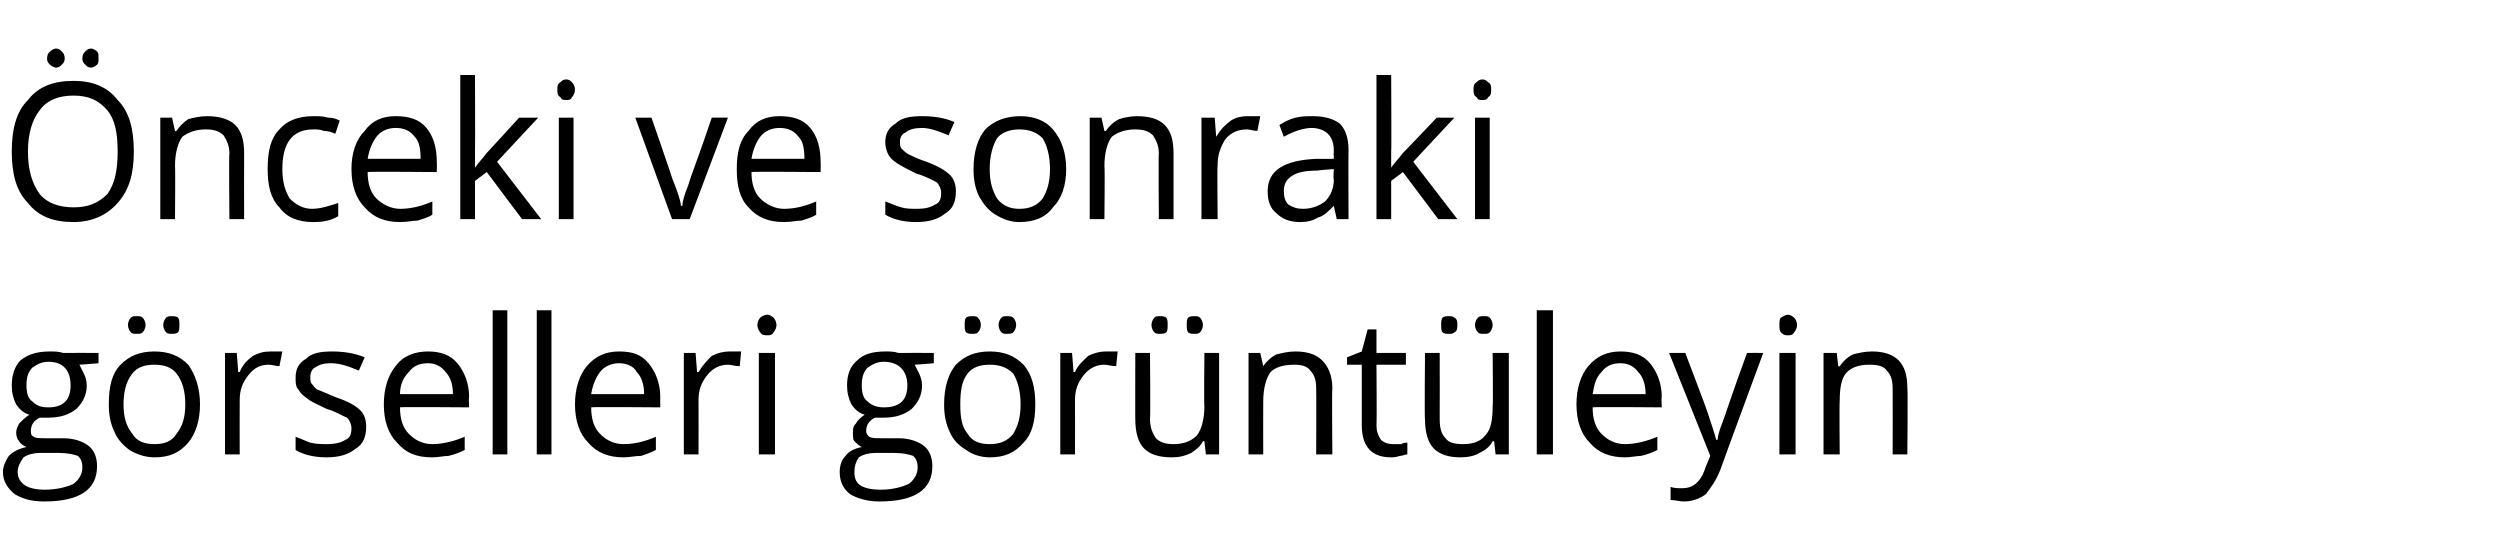 <?xml version="1.0" standalone="no"?><!DOCTYPE svg PUBLIC "-//W3C//DTD SVG 1.1//EN" "http://www.w3.org/Graphics/SVG/1.1/DTD/svg11.dtd"><svg xmlns="http://www.w3.org/2000/svg" version="1.1" width="170px" height="38.1px" viewBox="0 -5 170 38.1" style="top:-5px">  <desc>Önceki ve sonraki görselleri görüntüleyin</desc>  <defs/>  <g id="Polygon46286">    <path d="M 6.7 19 L 6.7 19.7 C 6.7 19.7 5.41 19.81 5.4 19.8 C 5.5 20 5.6 20.2 5.7 20.4 C 5.8 20.6 5.9 20.9 5.9 21.2 C 5.9 21.9 5.6 22.4 5.2 22.8 C 4.7 23.2 4.1 23.4 3.3 23.4 C 3.1 23.4 2.9 23.4 2.7 23.4 C 2.3 23.6 2.1 23.9 2.1 24.3 C 2.1 24.5 2.1 24.6 2.3 24.7 C 2.4 24.8 2.7 24.8 3.1 24.8 C 3.1 24.8 4.3 24.8 4.3 24.8 C 5 24.8 5.6 25 6 25.3 C 6.4 25.6 6.6 26.1 6.6 26.7 C 6.6 27.5 6.3 28.1 5.7 28.5 C 5.1 28.9 4.2 29.1 3 29.1 C 2.1 29.1 1.5 28.9 1 28.6 C 0.5 28.2 0.2 27.7 0.2 27.1 C 0.2 26.7 0.4 26.3 0.6 26 C 0.9 25.7 1.3 25.5 1.8 25.4 C 1.6 25.3 1.4 25.2 1.3 25 C 1.2 24.9 1.1 24.7 1.1 24.4 C 1.1 24.2 1.2 24 1.3 23.8 C 1.5 23.6 1.7 23.4 2 23.2 C 1.6 23.1 1.3 22.8 1.1 22.5 C 0.9 22.1 0.8 21.7 0.8 21.2 C 0.8 20.5 1 19.9 1.4 19.5 C 1.9 19.1 2.5 18.9 3.4 18.9 C 3.7 18.9 4 18.9 4.3 19 C 4.32 18.99 6.7 19 6.7 19 Z M 1.2 27.1 C 1.2 27.5 1.4 27.8 1.7 28 C 2 28.2 2.5 28.3 3 28.3 C 3.9 28.3 4.6 28.1 5 27.9 C 5.4 27.6 5.6 27.2 5.6 26.8 C 5.6 26.4 5.5 26.2 5.3 26 C 5 25.9 4.6 25.8 4 25.8 C 4 25.8 2.7 25.8 2.7 25.8 C 2.3 25.8 1.9 25.9 1.6 26.1 C 1.4 26.4 1.2 26.7 1.2 27.1 Z M 1.8 21.2 C 1.8 21.7 1.9 22.1 2.2 22.3 C 2.5 22.6 2.8 22.7 3.3 22.7 C 4.3 22.7 4.8 22.2 4.8 21.2 C 4.8 20.2 4.3 19.6 3.3 19.6 C 2.8 19.6 2.5 19.8 2.2 20 C 1.9 20.3 1.8 20.7 1.8 21.2 Z M 13.6 22.5 C 13.6 23.6 13.3 24.5 12.8 25.1 C 12.2 25.8 11.5 26.1 10.5 26.1 C 9.9 26.1 9.3 25.9 8.8 25.6 C 8.4 25.3 8 24.9 7.8 24.4 C 7.5 23.8 7.4 23.2 7.4 22.5 C 7.4 21.3 7.6 20.4 8.2 19.8 C 8.8 19.2 9.5 18.9 10.5 18.9 C 11.5 18.9 12.2 19.2 12.8 19.8 C 13.3 20.5 13.6 21.4 13.6 22.5 Z M 8.4 22.5 C 8.4 23.4 8.6 24 9 24.5 C 9.3 25 9.8 25.2 10.5 25.2 C 11.2 25.2 11.7 25 12 24.5 C 12.4 24 12.6 23.4 12.6 22.5 C 12.6 21.6 12.4 20.9 12 20.4 C 11.7 20 11.2 19.8 10.5 19.8 C 9.8 19.8 9.3 20 9 20.4 C 8.6 20.9 8.4 21.6 8.4 22.5 Z M 8.7 17.1 C 8.7 16.9 8.8 16.7 8.9 16.6 C 9 16.5 9.1 16.5 9.3 16.5 C 9.5 16.5 9.6 16.5 9.7 16.6 C 9.8 16.7 9.9 16.9 9.9 17.1 C 9.9 17.3 9.8 17.5 9.7 17.6 C 9.6 17.7 9.5 17.7 9.3 17.7 C 9.1 17.7 9 17.7 8.9 17.6 C 8.8 17.5 8.7 17.3 8.7 17.1 Z M 11.1 17.1 C 11.1 16.9 11.2 16.7 11.3 16.6 C 11.4 16.5 11.5 16.5 11.7 16.5 C 11.8 16.5 12 16.5 12.1 16.6 C 12.2 16.7 12.2 16.9 12.2 17.1 C 12.2 17.3 12.2 17.5 12.1 17.6 C 12 17.7 11.8 17.7 11.7 17.7 C 11.5 17.7 11.4 17.7 11.3 17.6 C 11.2 17.5 11.1 17.3 11.1 17.1 Z M 18.4 18.9 C 18.7 18.9 18.9 18.9 19.2 18.9 C 19.2 18.9 19 19.9 19 19.9 C 18.8 19.9 18.5 19.8 18.3 19.8 C 17.7 19.8 17.3 20 16.9 20.5 C 16.5 21 16.3 21.5 16.3 22.2 C 16.29 22.21 16.3 25.9 16.3 25.9 L 15.3 25.9 L 15.3 19 L 16.1 19 L 16.2 20.3 C 16.2 20.3 16.28 20.28 16.3 20.3 C 16.5 19.8 16.8 19.5 17.2 19.2 C 17.6 19 17.9 18.9 18.4 18.9 Z M 24.9 24 C 24.9 24.7 24.7 25.2 24.2 25.5 C 23.7 25.9 23.1 26.1 22.2 26.1 C 21.3 26.1 20.6 25.9 20.1 25.6 C 20.1 25.6 20.1 24.7 20.1 24.7 C 20.4 24.8 20.8 25 21.1 25.1 C 21.5 25.2 21.9 25.2 22.2 25.2 C 22.8 25.2 23.2 25.1 23.5 24.9 C 23.8 24.8 23.9 24.5 23.9 24.1 C 23.9 23.9 23.8 23.6 23.6 23.4 C 23.3 23.3 22.9 23 22.2 22.8 C 21.6 22.5 21.1 22.3 20.9 22.1 C 20.6 21.9 20.4 21.7 20.3 21.5 C 20.1 21.3 20.1 21 20.1 20.7 C 20.1 20.1 20.3 19.7 20.8 19.4 C 21.2 19 21.8 18.9 22.6 18.9 C 23.3 18.9 24.1 19 24.8 19.3 C 24.8 19.3 24.4 20.2 24.4 20.2 C 23.7 19.9 23.1 19.7 22.5 19.7 C 22 19.7 21.7 19.8 21.4 20 C 21.2 20.1 21.1 20.4 21.1 20.6 C 21.1 20.8 21.1 21 21.2 21.1 C 21.3 21.2 21.4 21.4 21.6 21.5 C 21.9 21.6 22.3 21.8 22.8 22 C 23.7 22.3 24.2 22.6 24.5 22.9 C 24.8 23.2 24.9 23.6 24.9 24 Z M 29.4 26.1 C 28.3 26.1 27.6 25.8 27 25.1 C 26.4 24.5 26.1 23.6 26.1 22.5 C 26.1 21.4 26.4 20.5 26.9 19.9 C 27.4 19.2 28.2 18.9 29.1 18.9 C 29.9 18.9 30.6 19.1 31.1 19.7 C 31.6 20.3 31.9 21.1 31.9 22 C 31.86 21.99 31.9 22.7 31.9 22.7 C 31.9 22.7 27.17 22.66 27.2 22.7 C 27.2 23.5 27.4 24.1 27.8 24.5 C 28.2 24.9 28.7 25.2 29.4 25.2 C 30.1 25.2 30.9 25 31.6 24.7 C 31.6 24.7 31.6 25.6 31.6 25.6 C 31.2 25.8 30.9 25.9 30.5 26 C 30.2 26 29.8 26.1 29.4 26.1 Z M 29.1 19.7 C 28.5 19.7 28.1 19.9 27.8 20.3 C 27.4 20.7 27.2 21.2 27.2 21.8 C 27.2 21.8 30.8 21.8 30.8 21.8 C 30.8 21.1 30.6 20.6 30.3 20.3 C 30 19.9 29.6 19.7 29.1 19.7 Z M 34.5 25.9 L 33.5 25.9 L 33.5 16.1 L 34.5 16.1 L 34.5 25.9 Z M 37.5 25.9 L 36.5 25.9 L 36.5 16.1 L 37.5 16.1 L 37.5 25.9 Z M 42.4 26.1 C 41.4 26.1 40.6 25.8 40 25.1 C 39.4 24.5 39.1 23.6 39.1 22.5 C 39.1 21.4 39.4 20.5 39.9 19.9 C 40.5 19.2 41.2 18.9 42.1 18.9 C 43 18.9 43.6 19.1 44.1 19.7 C 44.6 20.3 44.9 21.1 44.9 22 C 44.89 21.99 44.9 22.7 44.9 22.7 C 44.9 22.7 40.2 22.66 40.2 22.7 C 40.2 23.5 40.4 24.1 40.8 24.5 C 41.2 24.9 41.7 25.2 42.4 25.2 C 43.2 25.2 43.9 25 44.6 24.7 C 44.6 24.7 44.6 25.6 44.6 25.6 C 44.2 25.8 43.9 25.9 43.6 26 C 43.2 26 42.8 26.1 42.4 26.1 Z M 42.1 19.7 C 41.6 19.7 41.1 19.9 40.8 20.3 C 40.5 20.7 40.3 21.2 40.2 21.8 C 40.2 21.8 43.8 21.8 43.8 21.8 C 43.8 21.1 43.6 20.6 43.3 20.3 C 43.1 19.9 42.6 19.7 42.1 19.7 Z M 49.6 18.9 C 49.9 18.9 50.2 18.9 50.4 18.9 C 50.4 18.9 50.3 19.9 50.3 19.9 C 50 19.9 49.7 19.8 49.5 19.8 C 49 19.8 48.5 20 48.1 20.5 C 47.7 21 47.5 21.5 47.5 22.2 C 47.51 22.21 47.5 25.9 47.5 25.9 L 46.5 25.9 L 46.5 19 L 47.3 19 L 47.4 20.3 C 47.4 20.3 47.5 20.28 47.5 20.3 C 47.8 19.8 48.1 19.5 48.4 19.2 C 48.8 19 49.2 18.9 49.6 18.9 Z M 52.7 25.9 L 51.6 25.9 L 51.6 19 L 52.7 19 L 52.7 25.9 Z M 51.5 17.1 C 51.5 16.9 51.6 16.7 51.7 16.6 C 51.8 16.5 52 16.4 52.2 16.4 C 52.3 16.4 52.5 16.5 52.6 16.6 C 52.7 16.7 52.8 16.9 52.8 17.1 C 52.8 17.3 52.7 17.5 52.6 17.6 C 52.5 17.8 52.3 17.8 52.2 17.8 C 52 17.8 51.8 17.8 51.7 17.6 C 51.6 17.5 51.5 17.3 51.5 17.1 Z M 63.5 19 L 63.5 19.7 C 63.5 19.7 62.23 19.81 62.2 19.8 C 62.3 20 62.4 20.2 62.5 20.4 C 62.6 20.6 62.7 20.9 62.7 21.2 C 62.7 21.9 62.4 22.4 62 22.8 C 61.5 23.2 60.9 23.4 60.1 23.4 C 59.9 23.4 59.7 23.4 59.5 23.4 C 59.1 23.6 58.9 23.9 58.9 24.3 C 58.9 24.5 59 24.6 59.1 24.7 C 59.3 24.8 59.5 24.8 59.9 24.8 C 59.9 24.8 61.1 24.8 61.1 24.8 C 61.8 24.8 62.4 25 62.8 25.3 C 63.2 25.6 63.4 26.1 63.4 26.7 C 63.4 27.5 63.1 28.1 62.5 28.5 C 61.9 28.9 61 29.1 59.8 29.1 C 59 29.1 58.3 28.9 57.8 28.6 C 57.3 28.2 57.1 27.7 57.1 27.1 C 57.1 26.7 57.2 26.3 57.5 26 C 57.7 25.7 58.1 25.5 58.6 25.4 C 58.4 25.3 58.3 25.2 58.1 25 C 58 24.9 58 24.7 58 24.4 C 58 24.2 58 24 58.2 23.8 C 58.3 23.6 58.5 23.4 58.8 23.2 C 58.4 23.1 58.1 22.8 57.9 22.5 C 57.7 22.1 57.6 21.7 57.6 21.2 C 57.6 20.5 57.8 19.9 58.3 19.5 C 58.7 19.1 59.3 18.9 60.2 18.9 C 60.5 18.9 60.8 18.9 61.1 19 C 61.13 18.99 63.5 19 63.5 19 Z M 58.1 27.1 C 58.1 27.5 58.2 27.8 58.5 28 C 58.8 28.2 59.3 28.3 59.9 28.3 C 60.7 28.3 61.4 28.1 61.8 27.9 C 62.2 27.6 62.4 27.2 62.4 26.8 C 62.4 26.4 62.3 26.2 62.1 26 C 61.8 25.9 61.4 25.8 60.8 25.8 C 60.8 25.8 59.5 25.8 59.5 25.8 C 59.1 25.8 58.7 25.9 58.4 26.1 C 58.2 26.4 58.1 26.7 58.1 27.1 Z M 58.6 21.2 C 58.6 21.7 58.7 22.1 59 22.3 C 59.3 22.6 59.7 22.7 60.1 22.7 C 61.2 22.7 61.7 22.2 61.7 21.2 C 61.7 20.2 61.1 19.6 60.1 19.6 C 59.6 19.6 59.3 19.8 59 20 C 58.7 20.3 58.6 20.7 58.6 21.2 Z M 70.4 22.5 C 70.4 23.6 70.2 24.5 69.6 25.1 C 69 25.8 68.3 26.1 67.3 26.1 C 66.7 26.1 66.1 25.9 65.7 25.6 C 65.2 25.3 64.8 24.9 64.6 24.4 C 64.3 23.8 64.2 23.2 64.2 22.5 C 64.2 21.3 64.5 20.4 65 19.8 C 65.6 19.2 66.3 18.9 67.3 18.9 C 68.3 18.9 69 19.2 69.6 19.8 C 70.2 20.5 70.4 21.4 70.4 22.5 Z M 65.3 22.5 C 65.3 23.4 65.4 24 65.8 24.5 C 66.1 25 66.6 25.2 67.3 25.2 C 68 25.2 68.5 25 68.9 24.5 C 69.2 24 69.4 23.4 69.4 22.5 C 69.4 21.6 69.2 20.9 68.9 20.4 C 68.5 20 68 19.8 67.3 19.8 C 66.6 19.8 66.1 20 65.8 20.4 C 65.4 20.9 65.3 21.6 65.3 22.5 Z M 65.6 17.1 C 65.6 16.9 65.6 16.7 65.7 16.6 C 65.8 16.5 66 16.5 66.1 16.5 C 66.3 16.5 66.4 16.5 66.5 16.6 C 66.6 16.7 66.7 16.9 66.7 17.1 C 66.7 17.3 66.6 17.5 66.5 17.6 C 66.4 17.7 66.3 17.7 66.1 17.7 C 66 17.7 65.8 17.7 65.7 17.6 C 65.6 17.5 65.6 17.3 65.6 17.1 Z M 67.9 17.1 C 67.9 16.9 68 16.7 68.1 16.6 C 68.2 16.5 68.3 16.5 68.5 16.5 C 68.6 16.5 68.8 16.5 68.9 16.6 C 69 16.7 69.1 16.9 69.1 17.1 C 69.1 17.3 69 17.5 68.9 17.6 C 68.8 17.7 68.6 17.7 68.5 17.7 C 68.3 17.7 68.2 17.7 68.1 17.6 C 68 17.5 67.9 17.3 67.9 17.1 Z M 75.2 18.9 C 75.5 18.9 75.8 18.9 76 18.9 C 76 18.9 75.9 19.9 75.9 19.9 C 75.6 19.9 75.3 19.8 75.1 19.8 C 74.6 19.8 74.1 20 73.7 20.5 C 73.3 21 73.1 21.5 73.1 22.2 C 73.11 22.21 73.1 25.9 73.1 25.9 L 72.1 25.9 L 72.1 19 L 72.9 19 L 73 20.3 C 73 20.3 73.1 20.28 73.1 20.3 C 73.3 19.8 73.7 19.5 74 19.2 C 74.4 19 74.8 18.9 75.2 18.9 Z M 78.2 19 C 78.2 19 78.24 23.5 78.2 23.5 C 78.2 24.1 78.4 24.5 78.6 24.8 C 78.9 25.1 79.3 25.2 79.8 25.2 C 80.5 25.2 81 25 81.4 24.6 C 81.7 24.2 81.9 23.5 81.9 22.6 C 81.86 22.65 81.9 19 81.9 19 L 82.9 19 L 82.9 25.9 L 82 25.9 L 81.9 25 C 81.9 25 81.84 25.01 81.8 25 C 81.6 25.4 81.3 25.6 81 25.8 C 80.6 26 80.2 26.1 79.7 26.1 C 78.8 26.1 78.2 25.9 77.8 25.5 C 77.4 25.1 77.2 24.4 77.2 23.5 C 77.19 23.54 77.2 19 77.2 19 L 78.2 19 Z M 78.3 17.1 C 78.3 16.9 78.4 16.7 78.5 16.6 C 78.6 16.5 78.7 16.5 78.9 16.5 C 79 16.5 79.2 16.5 79.3 16.6 C 79.4 16.7 79.4 16.9 79.4 17.1 C 79.4 17.3 79.4 17.5 79.3 17.6 C 79.2 17.7 79 17.7 78.9 17.7 C 78.7 17.7 78.6 17.7 78.5 17.6 C 78.4 17.5 78.3 17.3 78.3 17.1 Z M 80.7 17.1 C 80.7 16.9 80.7 16.7 80.8 16.6 C 80.9 16.5 81.1 16.5 81.2 16.5 C 81.4 16.5 81.5 16.5 81.6 16.6 C 81.7 16.7 81.8 16.9 81.8 17.1 C 81.8 17.3 81.7 17.5 81.6 17.6 C 81.5 17.7 81.4 17.7 81.2 17.7 C 81.1 17.7 80.9 17.7 80.8 17.6 C 80.7 17.5 80.7 17.3 80.7 17.1 Z M 89.5 25.9 C 89.5 25.9 89.52 21.45 89.5 21.4 C 89.5 20.9 89.4 20.5 89.1 20.2 C 88.9 19.9 88.5 19.8 88 19.8 C 87.2 19.8 86.7 20 86.4 20.3 C 86.1 20.7 85.9 21.4 85.9 22.3 C 85.89 22.3 85.9 25.9 85.9 25.9 L 84.9 25.9 L 84.9 19 L 85.7 19 L 85.9 19.9 C 85.9 19.9 85.92 19.94 85.9 19.9 C 86.1 19.6 86.4 19.3 86.8 19.1 C 87.2 19 87.6 18.9 88.1 18.9 C 88.9 18.9 89.5 19.1 89.9 19.5 C 90.3 19.9 90.6 20.5 90.6 21.4 C 90.56 21.41 90.6 25.9 90.6 25.9 L 89.5 25.9 Z M 94.7 25.2 C 94.9 25.2 95.1 25.2 95.3 25.2 C 95.4 25.1 95.6 25.1 95.7 25.1 C 95.7 25.1 95.7 25.9 95.7 25.9 C 95.5 25.9 95.4 26 95.2 26 C 94.9 26.1 94.7 26.1 94.6 26.1 C 93.3 26.1 92.6 25.4 92.6 23.9 C 92.6 23.95 92.6 19.8 92.6 19.8 L 91.6 19.8 L 91.6 19.3 L 92.6 18.9 L 93 17.4 L 93.6 17.4 L 93.6 19 L 95.6 19 L 95.6 19.8 L 93.6 19.8 C 93.6 19.8 93.63 23.9 93.6 23.9 C 93.6 24.3 93.7 24.6 93.9 24.9 C 94.1 25.1 94.4 25.2 94.7 25.2 Z M 97.9 19 C 97.9 19 97.91 23.5 97.9 23.5 C 97.9 24.1 98 24.5 98.3 24.8 C 98.5 25.1 98.9 25.2 99.5 25.2 C 100.2 25.2 100.7 25 101 24.6 C 101.4 24.2 101.5 23.5 101.5 22.6 C 101.54 22.65 101.5 19 101.5 19 L 102.6 19 L 102.6 25.9 L 101.7 25.9 L 101.6 25 C 101.6 25 101.51 25.01 101.5 25 C 101.3 25.4 101 25.6 100.6 25.8 C 100.3 26 99.8 26.1 99.3 26.1 C 98.5 26.1 97.9 25.9 97.5 25.5 C 97.1 25.1 96.9 24.4 96.9 23.5 C 96.86 23.54 96.9 19 96.9 19 L 97.9 19 Z M 98 17.1 C 98 16.9 98 16.7 98.1 16.6 C 98.2 16.5 98.4 16.5 98.5 16.5 C 98.7 16.5 98.8 16.5 98.9 16.6 C 99.1 16.7 99.1 16.9 99.1 17.1 C 99.1 17.3 99.1 17.5 98.9 17.6 C 98.8 17.7 98.7 17.7 98.5 17.7 C 98.4 17.7 98.2 17.7 98.1 17.6 C 98 17.5 98 17.3 98 17.1 Z M 100.3 17.1 C 100.3 16.9 100.4 16.7 100.5 16.6 C 100.6 16.5 100.7 16.5 100.9 16.5 C 101.1 16.5 101.2 16.5 101.3 16.6 C 101.4 16.7 101.5 16.9 101.5 17.1 C 101.5 17.3 101.4 17.5 101.3 17.6 C 101.2 17.7 101.1 17.7 100.9 17.7 C 100.7 17.7 100.6 17.7 100.5 17.6 C 100.4 17.5 100.3 17.3 100.3 17.1 Z M 105.6 25.9 L 104.5 25.9 L 104.5 16.1 L 105.6 16.1 L 105.6 25.9 Z M 110.5 26.1 C 109.5 26.1 108.7 25.8 108.1 25.1 C 107.5 24.5 107.2 23.6 107.2 22.5 C 107.2 21.4 107.5 20.5 108 19.9 C 108.6 19.2 109.3 18.9 110.2 18.9 C 111 18.9 111.7 19.1 112.2 19.7 C 112.7 20.3 113 21.1 113 22 C 112.96 21.99 113 22.7 113 22.7 C 113 22.7 108.27 22.66 108.3 22.7 C 108.3 23.5 108.5 24.1 108.9 24.5 C 109.3 24.9 109.8 25.2 110.5 25.2 C 111.2 25.2 112 25 112.7 24.7 C 112.7 24.7 112.7 25.6 112.7 25.6 C 112.3 25.8 112 25.9 111.6 26 C 111.3 26 110.9 26.1 110.5 26.1 Z M 110.2 19.7 C 109.6 19.7 109.2 19.9 108.9 20.3 C 108.5 20.7 108.4 21.2 108.3 21.8 C 108.3 21.8 111.9 21.8 111.9 21.8 C 111.9 21.1 111.7 20.6 111.4 20.3 C 111.1 19.9 110.7 19.7 110.2 19.7 Z M 113.5 19 L 114.6 19 C 114.6 19 116.11 22.96 116.1 23 C 116.4 23.9 116.6 24.5 116.7 24.9 C 116.7 24.9 116.8 24.9 116.8 24.9 C 116.8 24.7 116.9 24.3 117.1 23.8 C 117.3 23.3 117.8 21.7 118.8 19 C 118.8 18.99 119.9 19 119.9 19 C 119.9 19 116.98 26.91 117 26.9 C 116.7 27.7 116.3 28.2 116 28.6 C 115.6 28.9 115.1 29.1 114.5 29.1 C 114.2 29.1 113.9 29 113.6 29 C 113.6 29 113.6 28.1 113.6 28.1 C 113.8 28.2 114.1 28.2 114.4 28.2 C 115.1 28.2 115.6 27.8 115.9 27 C 115.88 26.98 116.3 26 116.3 26 L 113.5 19 Z M 122.1 25.9 L 121 25.9 L 121 19 L 122.1 19 L 122.1 25.9 Z M 121 17.1 C 121 16.9 121 16.7 121.1 16.6 C 121.3 16.5 121.4 16.4 121.6 16.4 C 121.7 16.4 121.9 16.5 122 16.6 C 122.1 16.7 122.2 16.9 122.2 17.1 C 122.2 17.3 122.1 17.5 122 17.6 C 121.9 17.8 121.7 17.8 121.6 17.8 C 121.4 17.8 121.3 17.8 121.1 17.6 C 121 17.5 121 17.3 121 17.1 Z M 128.7 25.9 C 128.7 25.9 128.71 21.45 128.7 21.4 C 128.7 20.9 128.6 20.5 128.3 20.2 C 128.1 19.9 127.7 19.8 127.1 19.8 C 126.4 19.8 125.9 20 125.6 20.3 C 125.2 20.7 125.1 21.4 125.1 22.3 C 125.07 22.3 125.1 25.9 125.1 25.9 L 124 25.9 L 124 19 L 124.9 19 L 125 19.9 C 125 19.9 125.1 19.94 125.1 19.9 C 125.3 19.6 125.6 19.3 126 19.1 C 126.4 19 126.8 18.9 127.3 18.9 C 128.1 18.9 128.7 19.1 129.1 19.5 C 129.5 19.9 129.7 20.5 129.7 21.4 C 129.74 21.41 129.7 25.9 129.7 25.9 L 128.7 25.9 Z " stroke="none" fill="#000"/>  </g>  <g id="Polygon46285">    <path d="M 9.1 5.3 C 9.1 6.8 8.8 7.9 8 8.8 C 7.3 9.6 6.3 10.1 5 10.1 C 3.6 10.1 2.6 9.7 1.9 8.8 C 1.1 8 0.8 6.8 0.8 5.3 C 0.8 3.8 1.1 2.6 1.9 1.8 C 2.6 0.9 3.6 0.5 5 0.5 C 6.3 0.5 7.3 0.9 8 1.8 C 8.8 2.6 9.1 3.8 9.1 5.3 Z M 1.9 5.3 C 1.9 6.6 2.2 7.5 2.7 8.2 C 3.2 8.8 4 9.1 5 9.1 C 6 9.1 6.7 8.8 7.3 8.2 C 7.8 7.5 8 6.6 8 5.3 C 8 4 7.8 3.1 7.3 2.5 C 6.7 1.8 6 1.5 5 1.5 C 4 1.5 3.2 1.8 2.7 2.5 C 2.2 3.1 1.9 4.1 1.9 5.3 Z M 3.2 -1 C 3.2 -1.3 3.3 -1.4 3.4 -1.5 C 3.5 -1.6 3.7 -1.7 3.8 -1.7 C 4 -1.7 4.1 -1.6 4.2 -1.5 C 4.3 -1.4 4.4 -1.3 4.4 -1 C 4.4 -0.8 4.3 -0.7 4.2 -0.6 C 4.1 -0.5 4 -0.4 3.8 -0.4 C 3.7 -0.4 3.5 -0.5 3.4 -0.6 C 3.3 -0.7 3.2 -0.8 3.2 -1 Z M 5.6 -1 C 5.6 -1.3 5.7 -1.4 5.8 -1.5 C 5.9 -1.6 6 -1.7 6.2 -1.7 C 6.3 -1.7 6.5 -1.6 6.6 -1.5 C 6.7 -1.4 6.7 -1.3 6.7 -1 C 6.7 -0.8 6.7 -0.7 6.6 -0.6 C 6.5 -0.5 6.3 -0.4 6.2 -0.4 C 6 -0.4 5.9 -0.5 5.8 -0.6 C 5.7 -0.7 5.6 -0.8 5.6 -1 Z M 15.6 9.9 C 15.6 9.9 15.56 5.45 15.6 5.4 C 15.6 4.9 15.4 4.5 15.2 4.2 C 14.9 3.9 14.5 3.8 14 3.8 C 13.3 3.8 12.8 4 12.4 4.3 C 12.1 4.7 11.9 5.4 11.9 6.3 C 11.93 6.3 11.9 9.9 11.9 9.9 L 10.9 9.9 L 10.9 3 L 11.7 3 L 11.9 3.9 C 11.9 3.9 11.95 3.94 12 3.9 C 12.2 3.6 12.5 3.3 12.8 3.1 C 13.2 3 13.6 2.9 14.1 2.9 C 14.9 2.9 15.6 3.1 16 3.5 C 16.4 3.9 16.6 4.5 16.6 5.4 C 16.59 5.41 16.6 9.9 16.6 9.9 L 15.6 9.9 Z M 23 9.7 C 22.5 10 22 10.1 21.3 10.1 C 20.3 10.1 19.5 9.8 19 9.1 C 18.4 8.5 18.2 7.6 18.2 6.5 C 18.2 5.3 18.4 4.4 19 3.8 C 19.5 3.2 20.3 2.9 21.3 2.9 C 21.7 2.9 22 2.9 22.3 3 C 22.7 3 22.9 3.1 23.1 3.2 C 23.1 3.2 22.8 4.1 22.8 4.1 C 22.6 4 22.3 3.9 22 3.9 C 21.8 3.8 21.5 3.8 21.3 3.8 C 19.9 3.8 19.2 4.7 19.2 6.5 C 19.2 7.4 19.4 8 19.7 8.5 C 20.1 8.9 20.6 9.2 21.2 9.2 C 21.8 9.2 22.4 9 23 8.8 C 23 8.78 23 9.7 23 9.7 C 23 9.7 23 9.71 23 9.7 Z M 27.2 10.1 C 26.2 10.1 25.4 9.8 24.8 9.1 C 24.2 8.5 23.9 7.6 23.9 6.5 C 23.9 5.4 24.2 4.5 24.8 3.9 C 25.3 3.2 26 2.9 26.9 2.9 C 27.8 2.9 28.5 3.1 29 3.7 C 29.5 4.3 29.7 5.1 29.7 6 C 29.72 5.99 29.7 6.7 29.7 6.7 C 29.7 6.7 25.02 6.66 25 6.7 C 25 7.5 25.2 8.1 25.6 8.5 C 26 8.9 26.6 9.2 27.2 9.2 C 28 9.2 28.7 9 29.4 8.7 C 29.4 8.7 29.4 9.6 29.4 9.6 C 29.1 9.8 28.7 9.9 28.4 10 C 28.1 10 27.7 10.1 27.2 10.1 Z M 26.9 3.7 C 26.4 3.7 25.9 3.9 25.6 4.3 C 25.3 4.7 25.1 5.2 25 5.8 C 25 5.8 28.6 5.8 28.6 5.8 C 28.6 5.1 28.5 4.6 28.2 4.3 C 27.9 3.9 27.5 3.7 26.9 3.7 Z M 32.3 6.4 C 32.5 6.1 32.8 5.8 33.1 5.4 C 33.14 5.37 35.3 3 35.3 3 L 36.6 3 L 33.8 6 L 36.8 9.9 L 35.5 9.9 L 33.1 6.7 L 32.3 7.3 L 32.3 9.9 L 31.3 9.9 L 31.3 0.1 L 32.3 0.1 C 32.3 0.1 32.32 5.31 32.3 5.3 C 32.3 5.5 32.3 5.9 32.3 6.4 C 32.3 6.4 32.3 6.4 32.3 6.4 Z M 39 9.9 L 38 9.9 L 38 3 L 39 3 L 39 9.9 Z M 37.9 1.1 C 37.9 0.9 37.9 0.7 38.1 0.6 C 38.2 0.5 38.3 0.4 38.5 0.4 C 38.7 0.4 38.8 0.5 38.9 0.6 C 39 0.7 39.1 0.9 39.1 1.1 C 39.1 1.3 39 1.5 38.9 1.6 C 38.8 1.8 38.7 1.8 38.5 1.8 C 38.3 1.8 38.2 1.8 38.1 1.6 C 37.9 1.5 37.9 1.3 37.9 1.1 Z M 45.7 9.9 L 43.2 3 L 44.3 3 C 44.3 3 45.73 7.12 45.7 7.1 C 46.1 8.1 46.3 8.7 46.3 9 C 46.3 9 46.4 9 46.4 9 C 46.4 8.8 46.5 8.3 46.8 7.6 C 47 6.9 47.6 5.4 48.4 3 C 48.43 2.99 49.5 3 49.5 3 L 46.9 9.9 L 45.7 9.9 Z M 53.3 10.1 C 52.3 10.1 51.5 9.8 50.9 9.1 C 50.3 8.5 50.1 7.6 50.1 6.5 C 50.1 5.4 50.3 4.5 50.9 3.9 C 51.4 3.2 52.1 2.9 53 2.9 C 53.9 2.9 54.6 3.1 55.1 3.7 C 55.6 4.3 55.8 5.1 55.8 6 C 55.82 5.99 55.8 6.7 55.8 6.7 C 55.8 6.7 51.12 6.66 51.1 6.7 C 51.1 7.5 51.3 8.1 51.7 8.5 C 52.1 8.9 52.7 9.2 53.3 9.2 C 54.1 9.2 54.8 9 55.5 8.7 C 55.5 8.7 55.5 9.6 55.5 9.6 C 55.2 9.8 54.8 9.9 54.5 10 C 54.2 10 53.8 10.1 53.3 10.1 Z M 53 3.7 C 52.5 3.7 52 3.9 51.7 4.3 C 51.4 4.7 51.2 5.2 51.1 5.8 C 51.1 5.8 54.7 5.8 54.7 5.8 C 54.7 5.1 54.6 4.6 54.3 4.3 C 54 3.9 53.6 3.7 53 3.7 Z M 65 8 C 65 8.7 64.8 9.2 64.3 9.5 C 63.8 9.9 63.2 10.1 62.3 10.1 C 61.4 10.1 60.7 9.9 60.2 9.6 C 60.2 9.6 60.2 8.7 60.2 8.7 C 60.5 8.8 60.9 9 61.3 9.1 C 61.6 9.2 62 9.2 62.4 9.2 C 62.9 9.2 63.3 9.1 63.6 8.9 C 63.9 8.8 64 8.5 64 8.1 C 64 7.9 63.9 7.6 63.7 7.4 C 63.5 7.3 63 7 62.3 6.8 C 61.7 6.5 61.3 6.3 61 6.1 C 60.7 5.9 60.5 5.7 60.4 5.5 C 60.3 5.3 60.2 5 60.2 4.7 C 60.2 4.1 60.4 3.7 60.9 3.4 C 61.3 3 61.9 2.9 62.7 2.9 C 63.5 2.9 64.2 3 64.9 3.3 C 64.9 3.3 64.5 4.2 64.5 4.2 C 63.8 3.9 63.2 3.7 62.7 3.7 C 62.2 3.7 61.8 3.8 61.6 4 C 61.3 4.1 61.2 4.4 61.2 4.6 C 61.2 4.8 61.2 5 61.3 5.1 C 61.4 5.2 61.6 5.4 61.8 5.5 C 62 5.6 62.4 5.8 63 6 C 63.8 6.3 64.3 6.6 64.6 6.9 C 64.9 7.2 65 7.6 65 8 Z M 72.5 6.5 C 72.5 7.6 72.2 8.5 71.6 9.1 C 71.1 9.8 70.3 10.1 69.3 10.1 C 68.7 10.1 68.2 9.9 67.7 9.6 C 67.2 9.3 66.9 8.9 66.6 8.4 C 66.3 7.8 66.2 7.2 66.2 6.5 C 66.2 5.3 66.5 4.4 67 3.8 C 67.6 3.2 68.4 2.9 69.4 2.9 C 70.3 2.9 71.1 3.2 71.6 3.8 C 72.2 4.5 72.5 5.4 72.5 6.5 Z M 67.3 6.5 C 67.3 7.4 67.5 8 67.8 8.5 C 68.2 9 68.7 9.2 69.3 9.2 C 70 9.2 70.5 9 70.9 8.5 C 71.2 8 71.4 7.4 71.4 6.5 C 71.4 5.6 71.2 4.9 70.9 4.4 C 70.5 4 70 3.8 69.3 3.8 C 68.7 3.8 68.1 4 67.8 4.4 C 67.5 4.9 67.3 5.6 67.3 6.5 Z M 78.8 9.9 C 78.8 9.9 78.77 5.45 78.8 5.4 C 78.8 4.9 78.6 4.5 78.4 4.2 C 78.1 3.9 77.7 3.8 77.2 3.8 C 76.5 3.8 76 4 75.6 4.3 C 75.3 4.7 75.1 5.4 75.1 6.3 C 75.14 6.3 75.1 9.9 75.1 9.9 L 74.1 9.9 L 74.1 3 L 74.9 3 L 75.1 3.9 C 75.1 3.9 75.16 3.94 75.2 3.9 C 75.4 3.6 75.7 3.3 76.1 3.1 C 76.4 3 76.9 2.9 77.3 2.9 C 78.2 2.9 78.8 3.1 79.2 3.5 C 79.6 3.9 79.8 4.5 79.8 5.4 C 79.8 5.41 79.8 9.9 79.8 9.9 L 78.8 9.9 Z M 84.8 2.9 C 85.1 2.9 85.4 2.9 85.7 2.9 C 85.7 2.9 85.5 3.9 85.5 3.9 C 85.2 3.9 85 3.8 84.8 3.8 C 84.2 3.8 83.7 4 83.3 4.5 C 83 5 82.8 5.5 82.8 6.2 C 82.76 6.21 82.8 9.9 82.8 9.9 L 81.7 9.9 L 81.7 3 L 82.6 3 L 82.7 4.3 C 82.7 4.3 82.75 4.28 82.7 4.3 C 83 3.8 83.3 3.5 83.7 3.2 C 84 3 84.4 2.9 84.8 2.9 Z M 90.9 9.9 L 90.7 9 C 90.7 9 90.66 8.96 90.7 9 C 90.3 9.4 90 9.7 89.6 9.8 C 89.3 10 88.9 10.1 88.4 10.1 C 87.7 10.1 87.2 9.9 86.8 9.5 C 86.4 9.2 86.2 8.7 86.2 8 C 86.2 6.6 87.3 5.9 89.5 5.8 C 89.52 5.81 90.7 5.8 90.7 5.8 C 90.7 5.8 90.68 5.34 90.7 5.3 C 90.7 4.8 90.6 4.4 90.3 4.1 C 90.1 3.9 89.7 3.7 89.2 3.7 C 88.7 3.7 88 3.9 87.3 4.3 C 87.3 4.3 87 3.5 87 3.5 C 87.3 3.3 87.7 3.1 88.1 3 C 88.5 2.9 88.9 2.9 89.3 2.9 C 90.1 2.9 90.7 3.1 91.1 3.4 C 91.5 3.8 91.7 4.4 91.7 5.2 C 91.68 5.2 91.7 9.9 91.7 9.9 L 90.9 9.9 Z M 88.6 9.2 C 89.2 9.2 89.7 9 90.1 8.7 C 90.5 8.3 90.7 7.8 90.7 7.2 C 90.65 7.15 90.7 6.5 90.7 6.5 C 90.7 6.5 89.62 6.57 89.6 6.6 C 88.8 6.6 88.2 6.7 87.8 7 C 87.5 7.2 87.3 7.5 87.3 8 C 87.3 8.4 87.4 8.7 87.6 8.9 C 87.9 9.1 88.2 9.2 88.6 9.2 Z M 94.6 6.4 C 94.8 6.1 95.1 5.8 95.4 5.4 C 95.45 5.37 97.7 3 97.7 3 L 98.9 3 L 96.1 6 L 99.1 9.9 L 97.8 9.9 L 95.4 6.7 L 94.6 7.3 L 94.6 9.9 L 93.6 9.9 L 93.6 0.1 L 94.6 0.1 C 94.6 0.1 94.63 5.31 94.6 5.3 C 94.6 5.5 94.6 5.9 94.6 6.4 C 94.6 6.4 94.6 6.4 94.6 6.4 Z M 101.3 9.9 L 100.3 9.9 L 100.3 3 L 101.3 3 L 101.3 9.9 Z M 100.2 1.1 C 100.2 0.9 100.2 0.7 100.4 0.6 C 100.5 0.5 100.6 0.4 100.8 0.4 C 101 0.4 101.1 0.5 101.2 0.6 C 101.4 0.7 101.4 0.9 101.4 1.1 C 101.4 1.3 101.4 1.5 101.2 1.6 C 101.1 1.8 101 1.8 100.8 1.8 C 100.6 1.8 100.5 1.8 100.4 1.6 C 100.2 1.5 100.2 1.3 100.2 1.1 Z " stroke="none" fill="#000"/>  </g></svg>